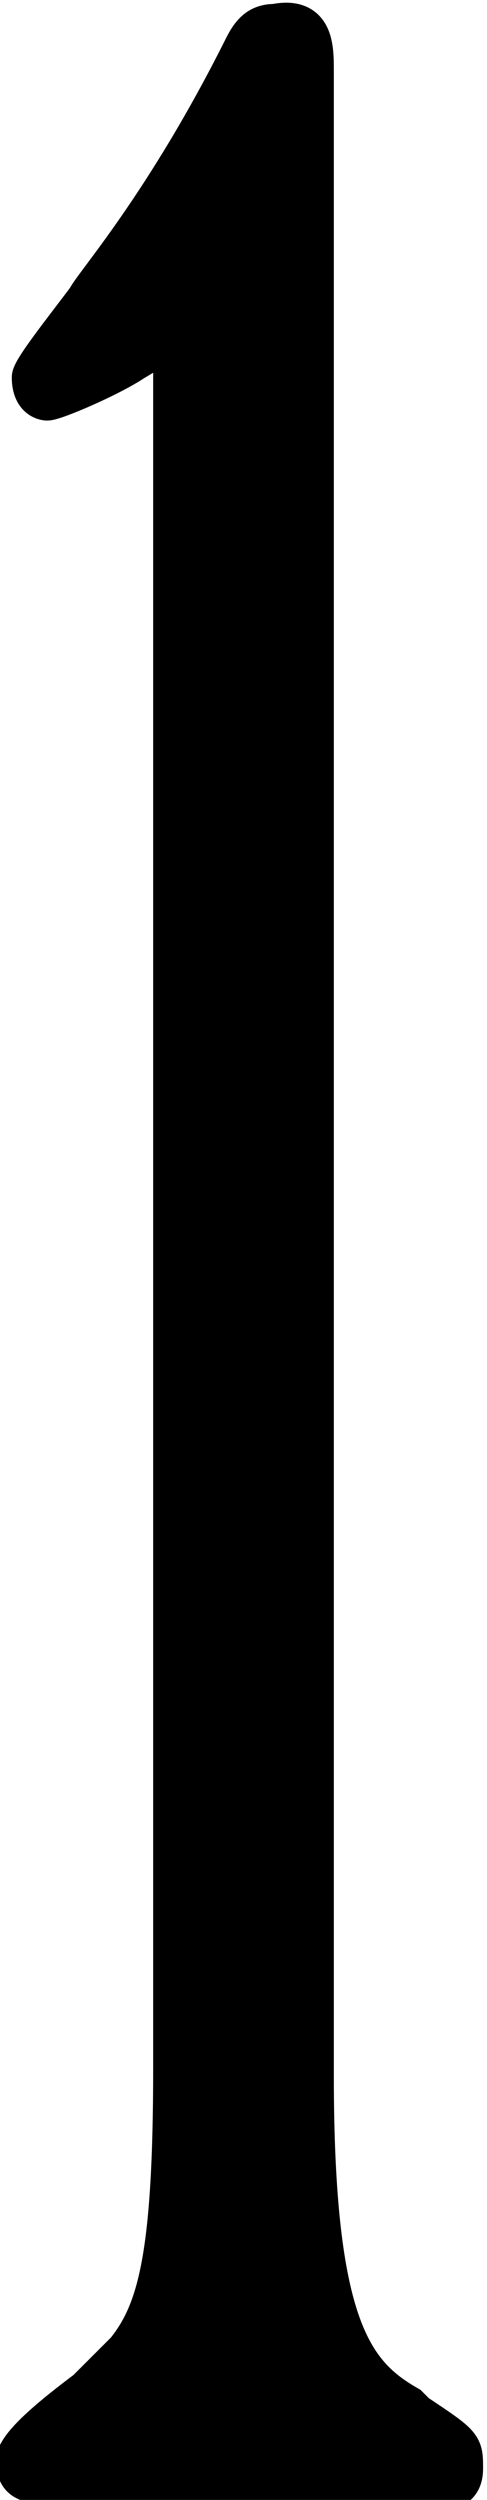 <svg xmlns="http://www.w3.org/2000/svg" viewBox="0 0 6.2 31.8"><path d="M.7 31.6c-.3 0-.5 0-.5-.3 0-.2.5-.6.9-.9l.5-.5c.4-.5.6-1.2.6-3.6v-22l-.5.3c-.3.2-1 .5-1.1.5 0 0-.2 0-.2-.3 0-.1.4-.6.7-1 .1-.2 1-1.2 2-3.2.1-.2.2-.3.4-.3.5-.1.5.3.5.6v25.5c0 3.2.5 3.8 1.2 4.2l.1.1c.6.4.6.4.6.7 0 .2-.1.3-.4.3H.7z"/><path d="M.7 31.6c-.3 0-.5 0-.5-.3 0-.2.5-.6.9-.9l.5-.5c.4-.5.6-1.2.6-3.6v-22l-.5.3c-.3.2-1 .5-1.1.5 0 0-.2 0-.2-.3 0-.1.4-.6.7-1 .1-.2 1-1.2 2-3.2.1-.2.2-.3.4-.3.5-.1.5.3.5.6v25.5c0 3.2.5 3.8 1.2 4.2l.1.1c.6.4.6.4.6.7 0 .2-.1.3-.4.3H.7z" fill="none" stroke="#000" stroke-width=".5" stroke-linecap="round" stroke-miterlimit="10"/></svg>